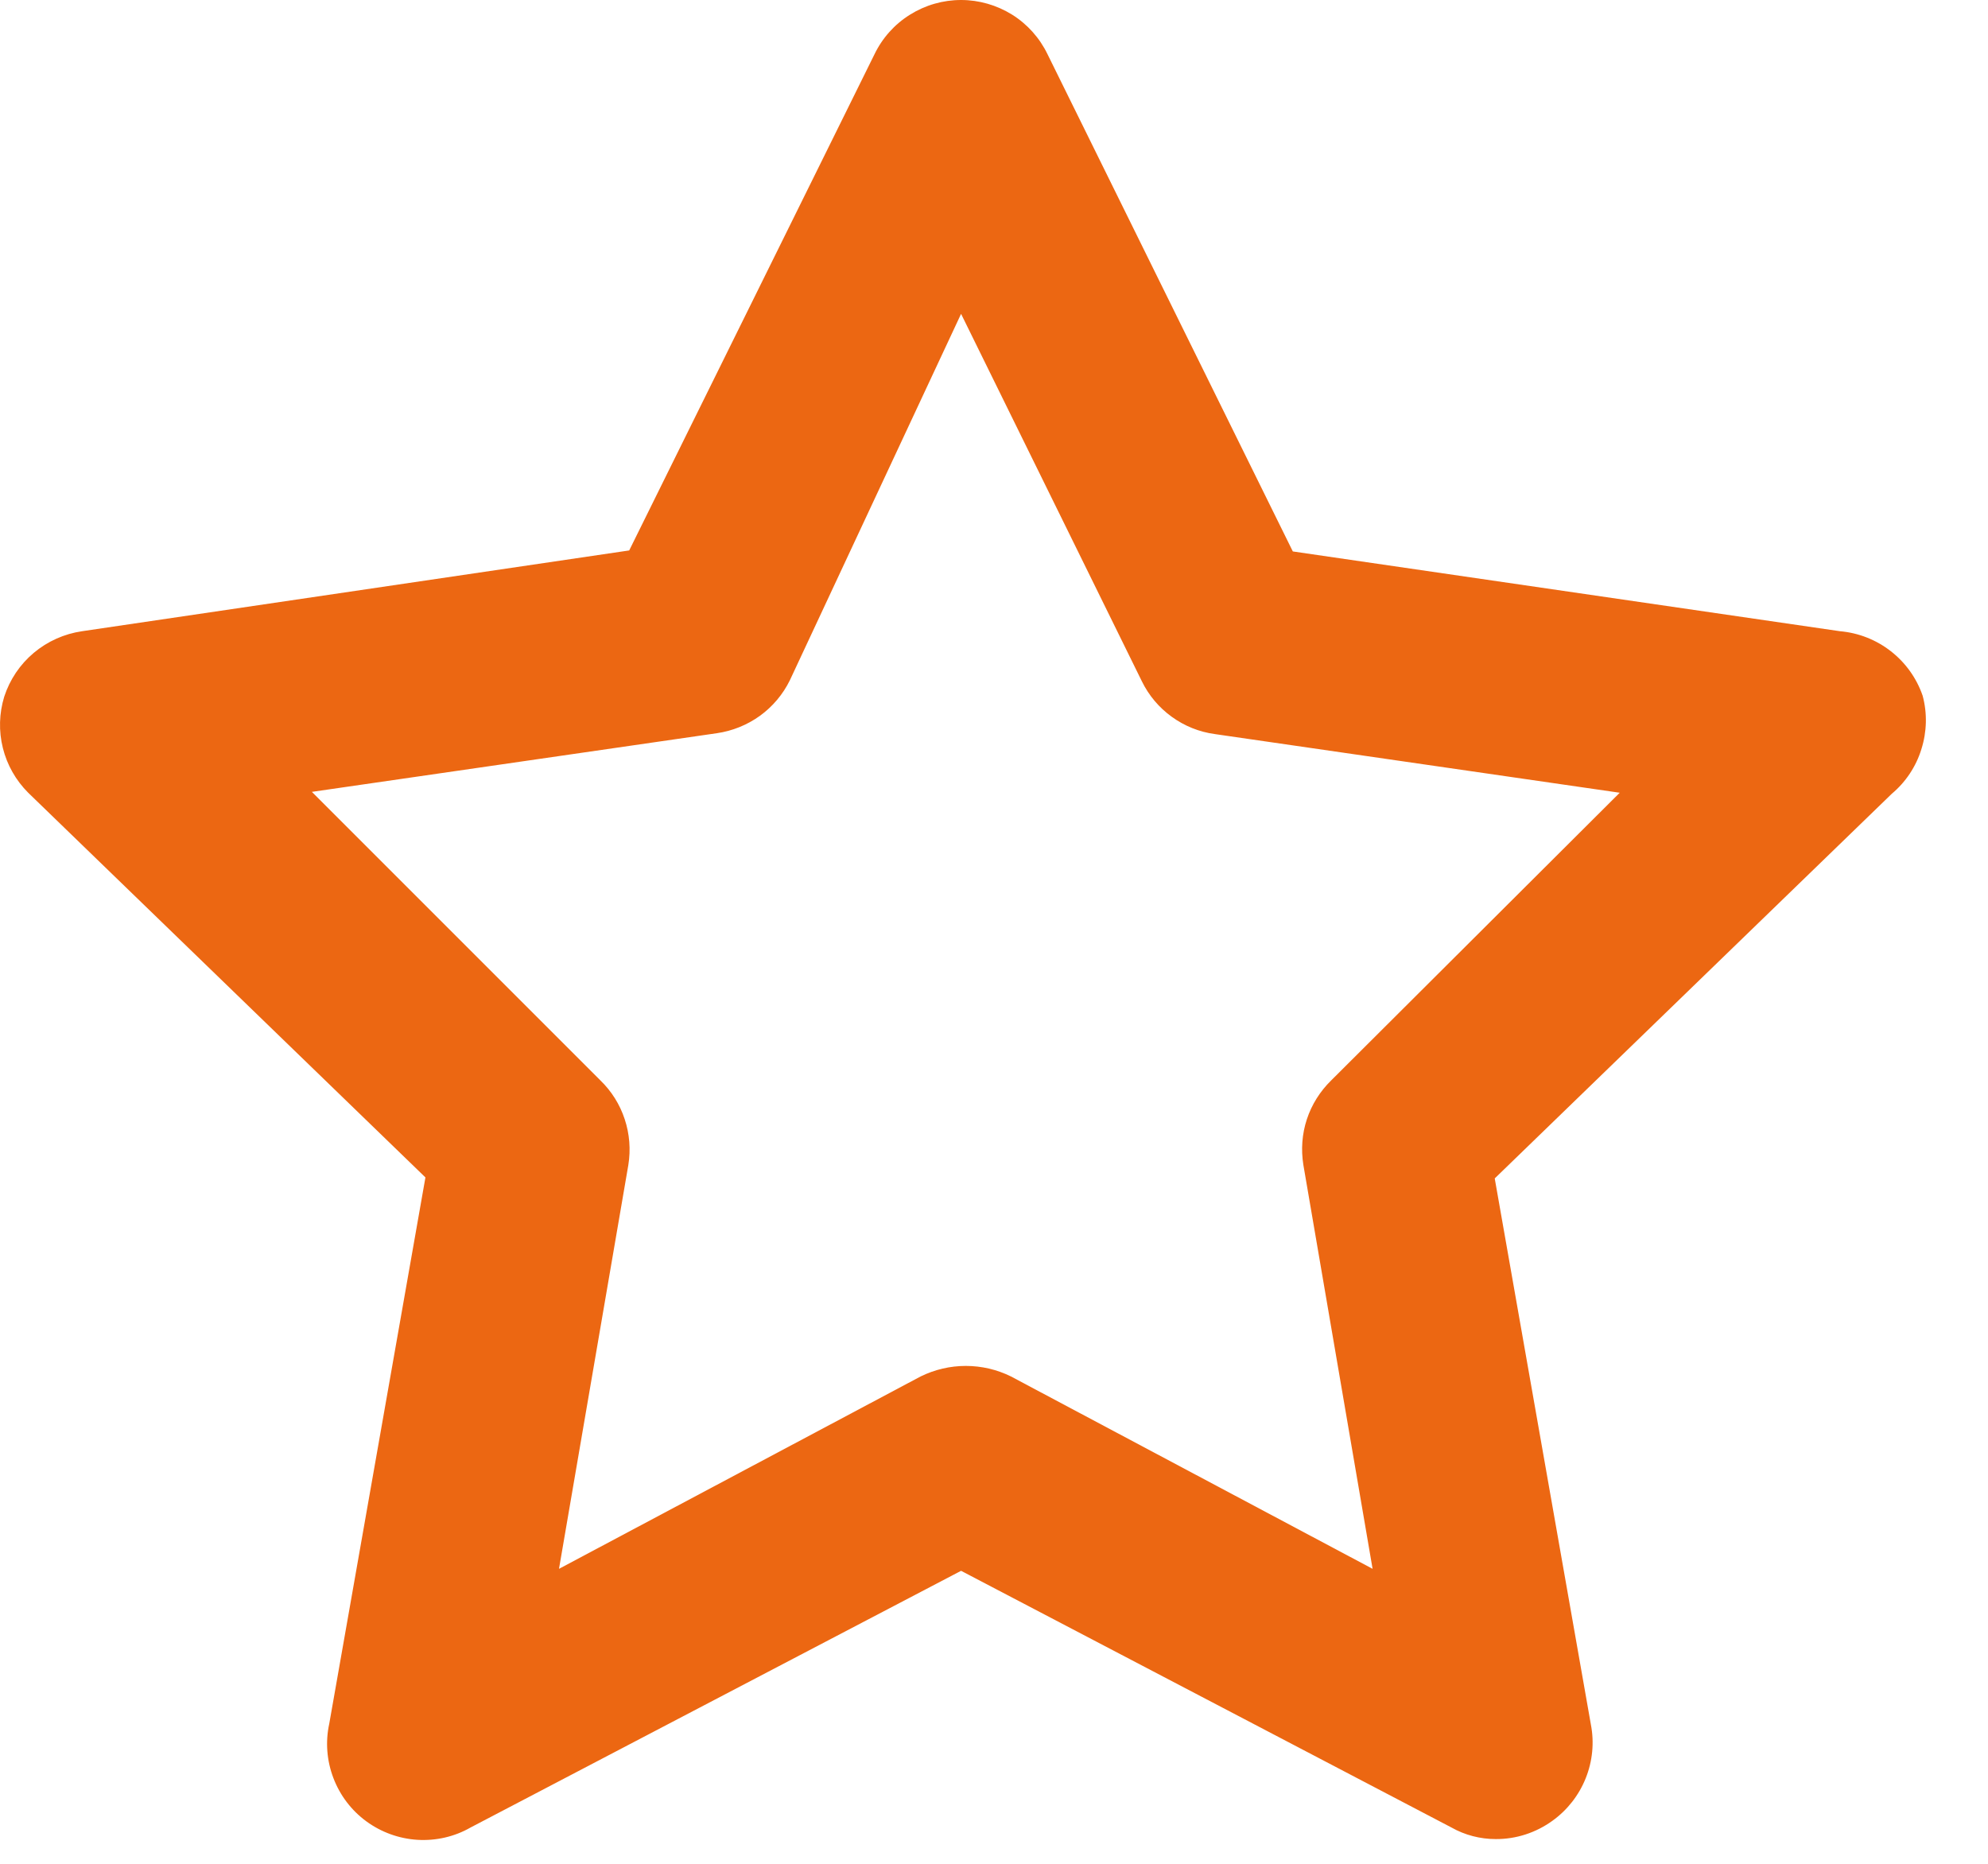 <svg width="16" height="15" viewBox="0 0 16 15" fill="none" xmlns="http://www.w3.org/2000/svg">
<path d="M15.474 5.599C15.425 5.457 15.336 5.333 15.218 5.241C15.1 5.149 14.958 5.093 14.808 5.08L10.405 4.438L8.431 0.437C8.368 0.306 8.269 0.195 8.146 0.118C8.022 0.041 7.88 0 7.735 0C7.589 0 7.447 0.041 7.324 0.118C7.2 0.195 7.101 0.306 7.038 0.437L5.064 4.43L0.661 5.08C0.517 5.101 0.383 5.161 0.272 5.254C0.161 5.347 0.079 5.469 0.034 5.607C-0.007 5.741 -0.011 5.884 0.023 6.02C0.057 6.157 0.128 6.281 0.227 6.38L3.424 9.476L2.65 13.872C2.618 14.018 2.63 14.17 2.683 14.309C2.736 14.449 2.828 14.57 2.948 14.658C3.068 14.746 3.212 14.798 3.36 14.807C3.509 14.816 3.658 14.782 3.787 14.708L7.735 12.642L11.682 14.708C11.79 14.769 11.913 14.801 12.038 14.801C12.202 14.802 12.361 14.75 12.494 14.654C12.614 14.568 12.707 14.449 12.762 14.312C12.817 14.175 12.832 14.025 12.804 13.88L12.03 9.484L15.226 6.388C15.338 6.294 15.421 6.169 15.464 6.029C15.508 5.89 15.512 5.74 15.474 5.599ZM10.714 8.695C10.625 8.782 10.557 8.889 10.518 9.008C10.479 9.126 10.47 9.252 10.49 9.376L11.047 12.626L8.137 11.078C8.024 11.022 7.899 10.993 7.773 10.993C7.647 10.993 7.523 11.022 7.409 11.078L4.499 12.626L5.057 9.376C5.077 9.252 5.067 9.126 5.028 9.008C4.989 8.889 4.922 8.782 4.832 8.695L2.51 6.373L5.769 5.901C5.894 5.883 6.013 5.835 6.116 5.761C6.218 5.687 6.301 5.589 6.357 5.475L7.735 2.526L9.19 5.483C9.245 5.596 9.328 5.695 9.431 5.769C9.533 5.843 9.652 5.891 9.778 5.908L13.036 6.38L10.714 8.695Z" fill="#EC6712"/>
</svg>
